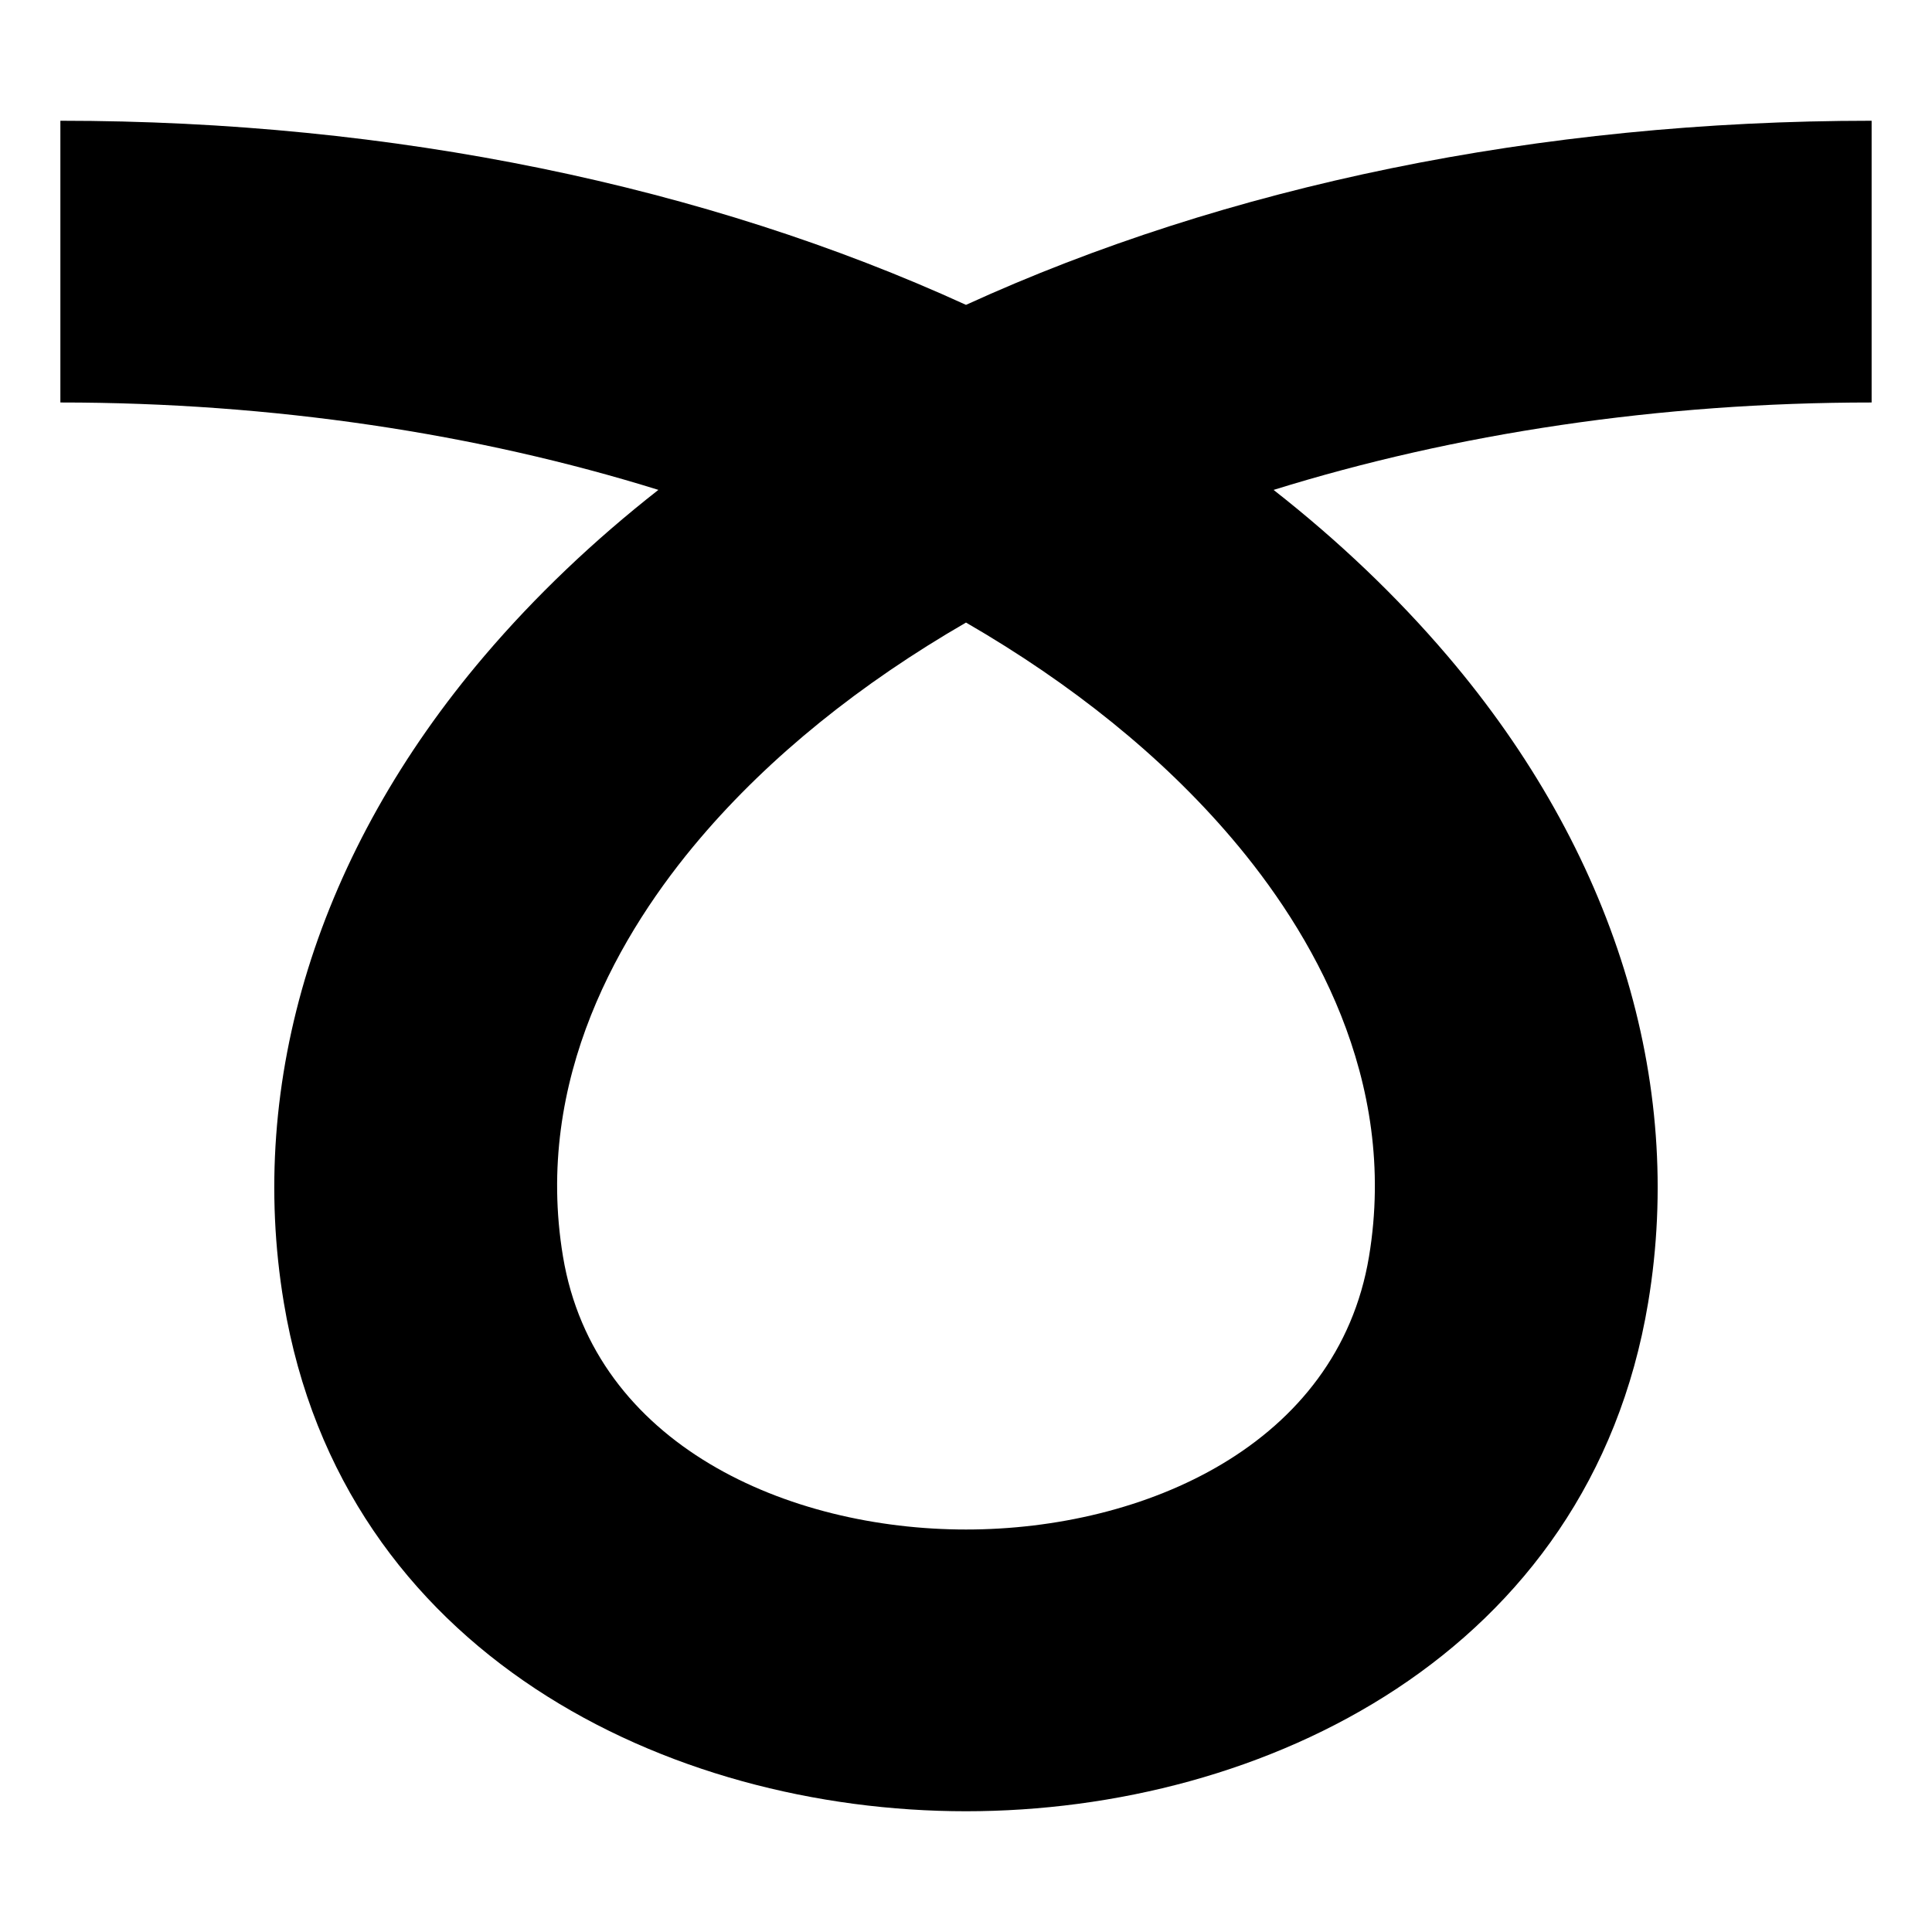 <svg xmlns="http://www.w3.org/2000/svg" viewBox="0 0 64 64" enable-background="new 0 0 64 64"><path d="m32 60c-9.852 0-20.66-5.21-22.598-16.849-1.225-7.345 1.136-14.955 6.646-21.425 1.686-1.979 3.616-3.816 5.762-5.498-6.021-1.873-12.779-2.895-19.81-2.895v-9.333c11.049 0 21.396 2.166 30 6.099 8.604-3.932 18.951-6.099 30-6.099v9.333c-7.032 0-13.789 1.022-19.811 2.896 2.146 1.682 4.075 3.518 5.761 5.497 5.511 6.47 7.871 14.079 6.647 21.426-1.937 11.638-12.745 16.848-22.597 16.848m0-39.377c-3.502 2.025-6.49 4.427-8.801 7.14-2.617 3.072-5.53 7.972-4.549 13.862 1.04 6.246 7.453 9.042 13.35 9.042s12.31-2.796 13.35-9.041c.98-5.892-1.933-10.792-4.551-13.864-2.311-2.713-5.298-5.114-8.799-7.139"/></svg>